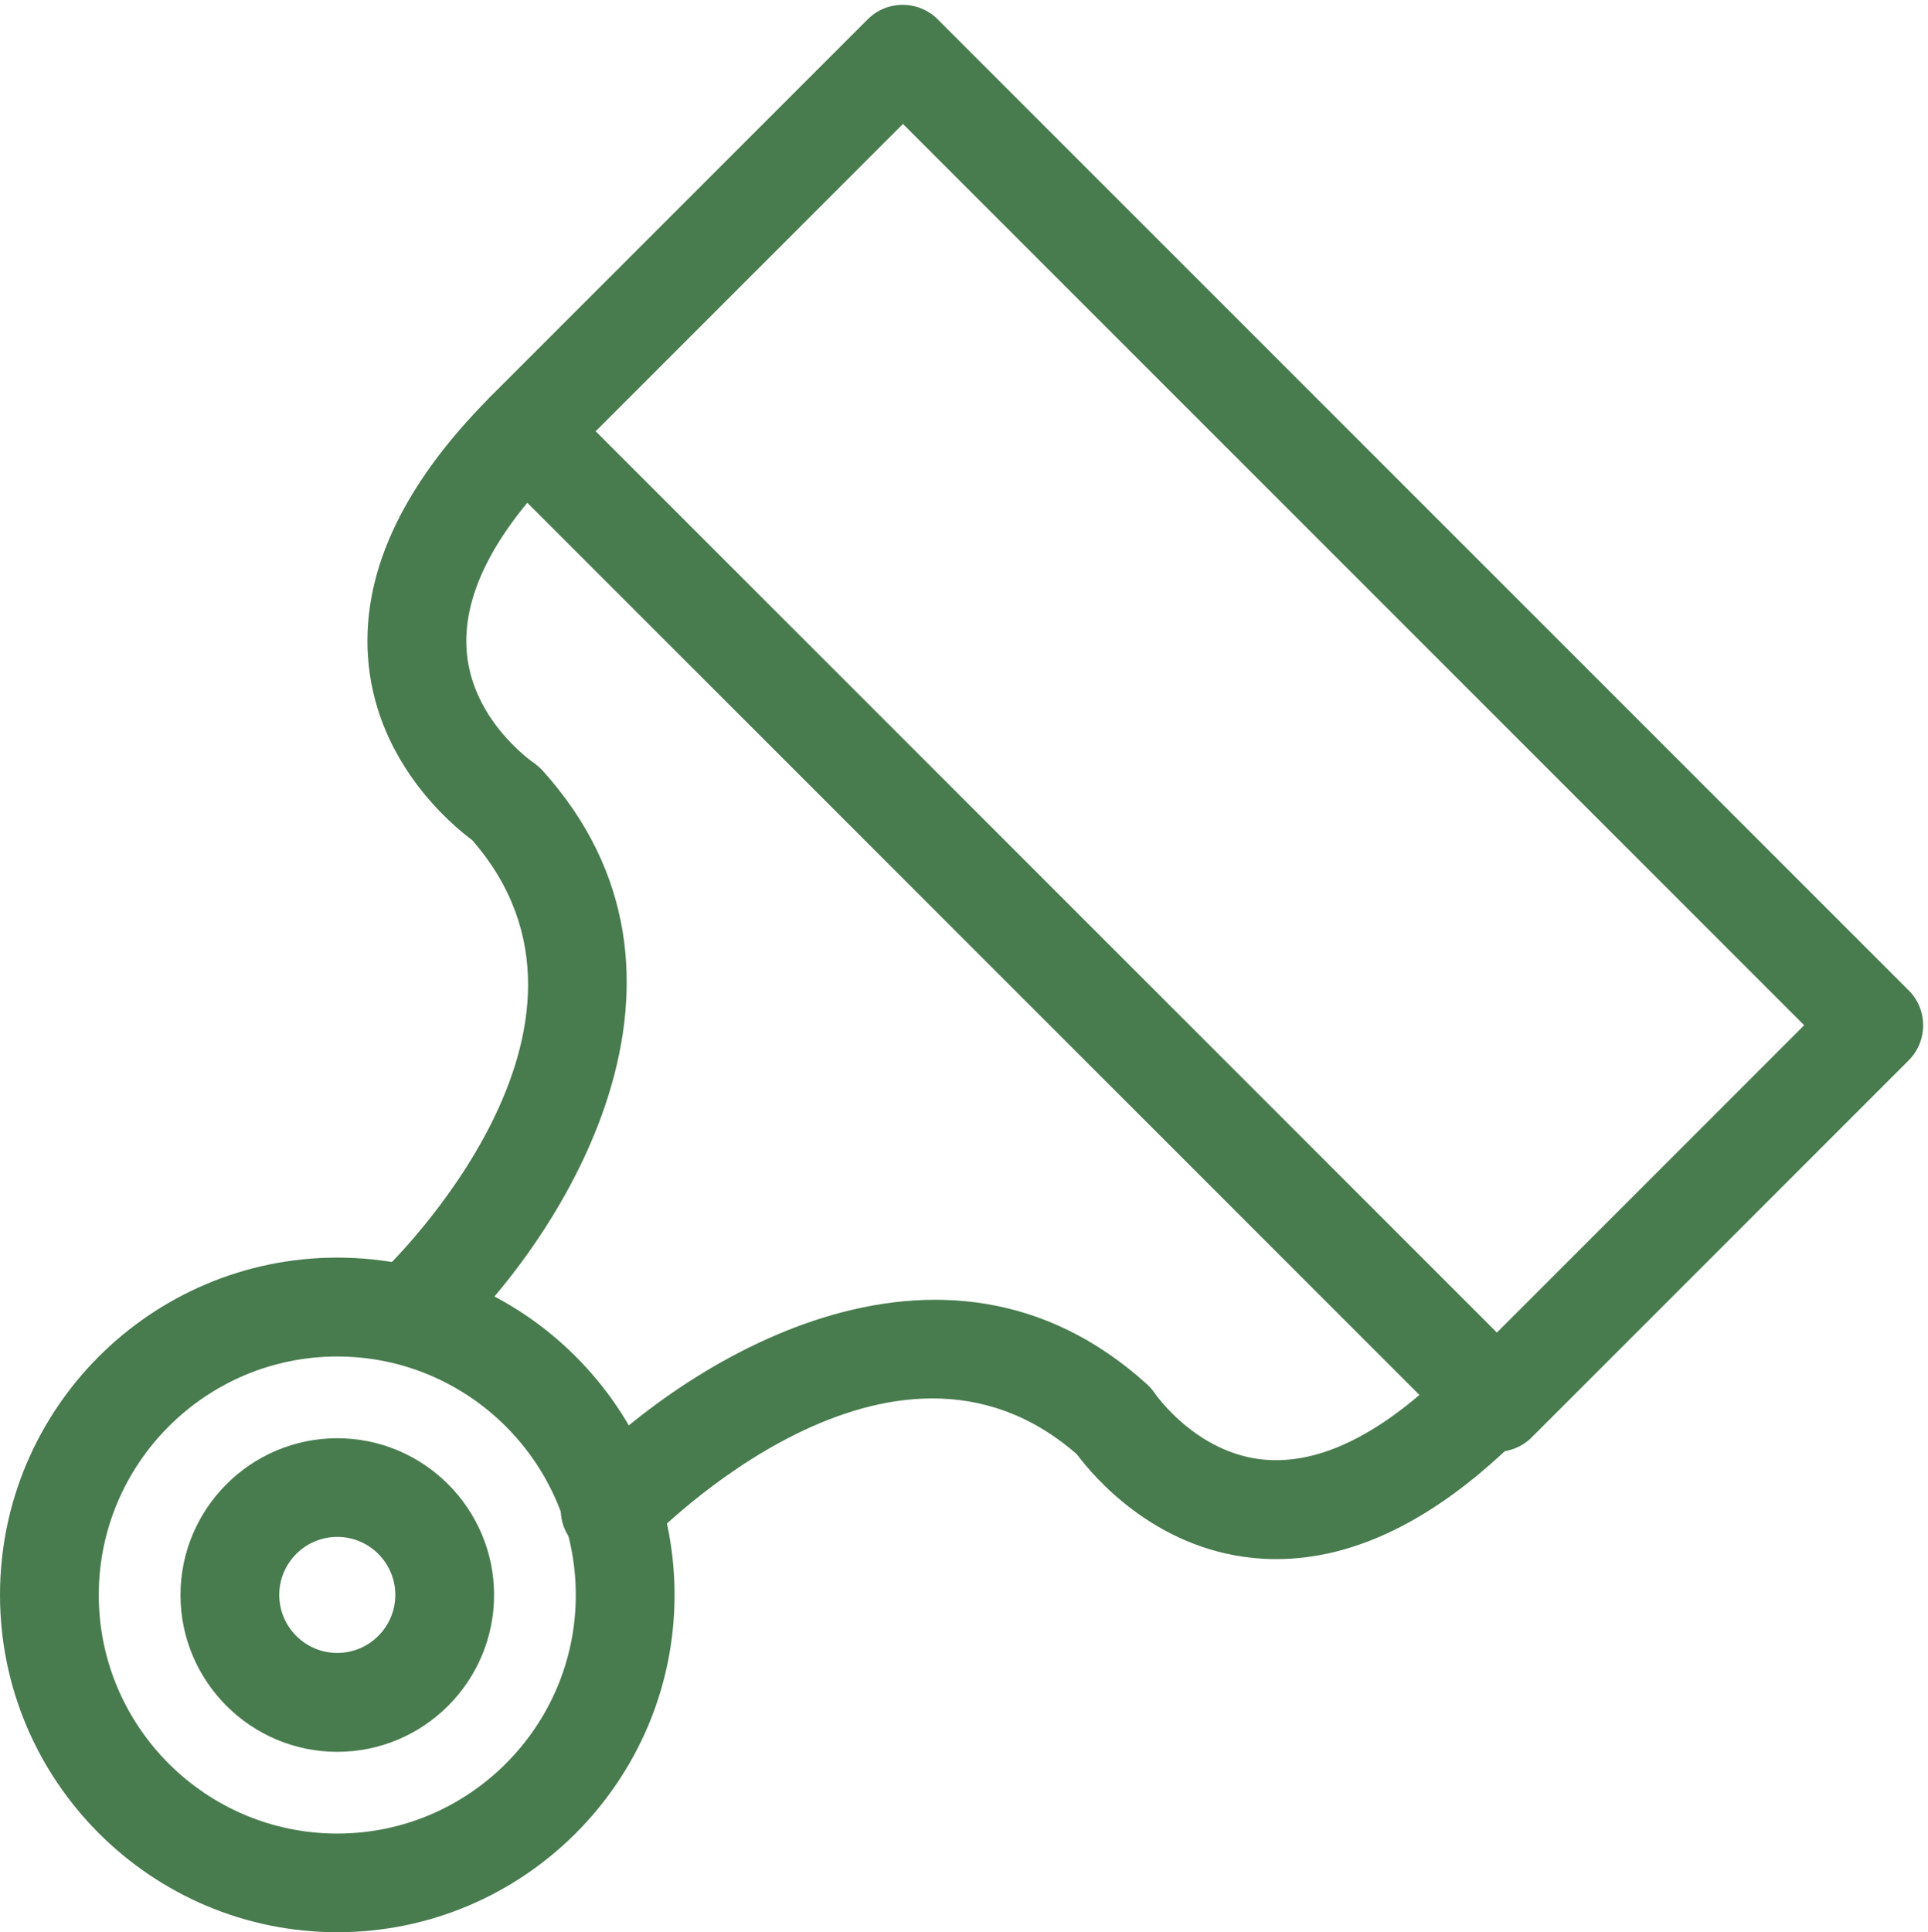 <?xml version="1.0" encoding="UTF-8"?>
<svg xmlns="http://www.w3.org/2000/svg" viewBox="0 0 156.17 156.5">
  <g transform="translate(-1623.71,-585.18)">
    <path d="M1744.95,702.77c-1.06,0-2.08-.42-2.83-1.17l-78.66-78.66c-1.56-1.56-1.56-4.09,0-5.66l30.54-30.54c1.56-1.56,4.09-1.56,5.66,0l78.66,78.66c1.56,1.56,1.56,4.09,0,5.66l-30.54,30.54c-.75.75-1.77,1.17-2.83,1.17ZM1671.96,620.11l73,73,24.89-24.89-73-73-24.89,24.89Z" style="fill:#487c4e; stroke-width:0px;"></path>
    <path d="M1651.03,741.68c-15.06,0-27.32-12.25-27.32-27.32s12.25-27.32,27.32-27.32,27.32,12.25,27.32,27.32-12.25,27.32-27.32,27.32ZM1651.03,695.05c-10.65,0-19.32,8.67-19.32,19.32s8.67,19.32,19.32,19.32,19.32-8.67,19.32-19.32-8.67-19.32-19.32-19.32Z" style="fill:#487c4e; stroke-width:0px;"></path>
    <path d="M1651.03,727.07c-7,0-12.7-5.7-12.7-12.7s5.7-12.7,12.7-12.7,12.7,5.7,12.7,12.7-5.7,12.7-12.7,12.7ZM1651.03,709.66c-2.59,0-4.7,2.11-4.7,4.7s2.11,4.7,4.7,4.7,4.7-2.11,4.7-4.7-2.11-4.7-4.7-4.7Z" style="fill:#487c4e; stroke-width:0px;"></path>
    <path d="M1657.48,695.05c-1.06,0-2.11-.42-2.9-1.24-1.52-1.6-1.46-4.13.13-5.66.84-.81,20.38-19.87,7.25-34.92-1.77-1.32-7.57-6.21-8.39-14.22-.73-7.12,2.6-14.43,9.9-21.73,1.56-1.56,4.09-1.56,5.66,0,1.56,1.56,1.56,4.09,0,5.66-5.48,5.48-8.04,10.59-7.6,15.18.52,5.47,5.3,8.76,5.35,8.8.26.18.53.41.75.64,15.12,16.7,1.78,37.65-7.39,46.39-.77.74-1.77,1.1-2.76,1.1Z" style="fill:#487c4e; stroke-width:0px;"></path>
    <path d="M1727.09,711.46c-.64,0-1.29-.03-1.93-.1-8.01-.82-12.91-6.62-14.22-8.39-15.05-13.13-34.11,6.41-34.92,7.25-1.53,1.59-4.06,1.65-5.65.12-1.6-1.52-1.66-4.05-.13-5.65,8.74-9.17,29.68-22.51,46.38-7.39.25.23.47.49.66.77.02.02,3.31,4.81,8.78,5.33,4.59.44,9.7-2.12,15.18-7.6,1.56-1.56,4.09-1.56,5.66,0,1.56,1.56,1.56,4.09,0,5.66-6.64,6.64-13.29,10-19.8,10Z" style="fill:#487c4e; stroke-width:0px;"></path>
  </g>
</svg>
